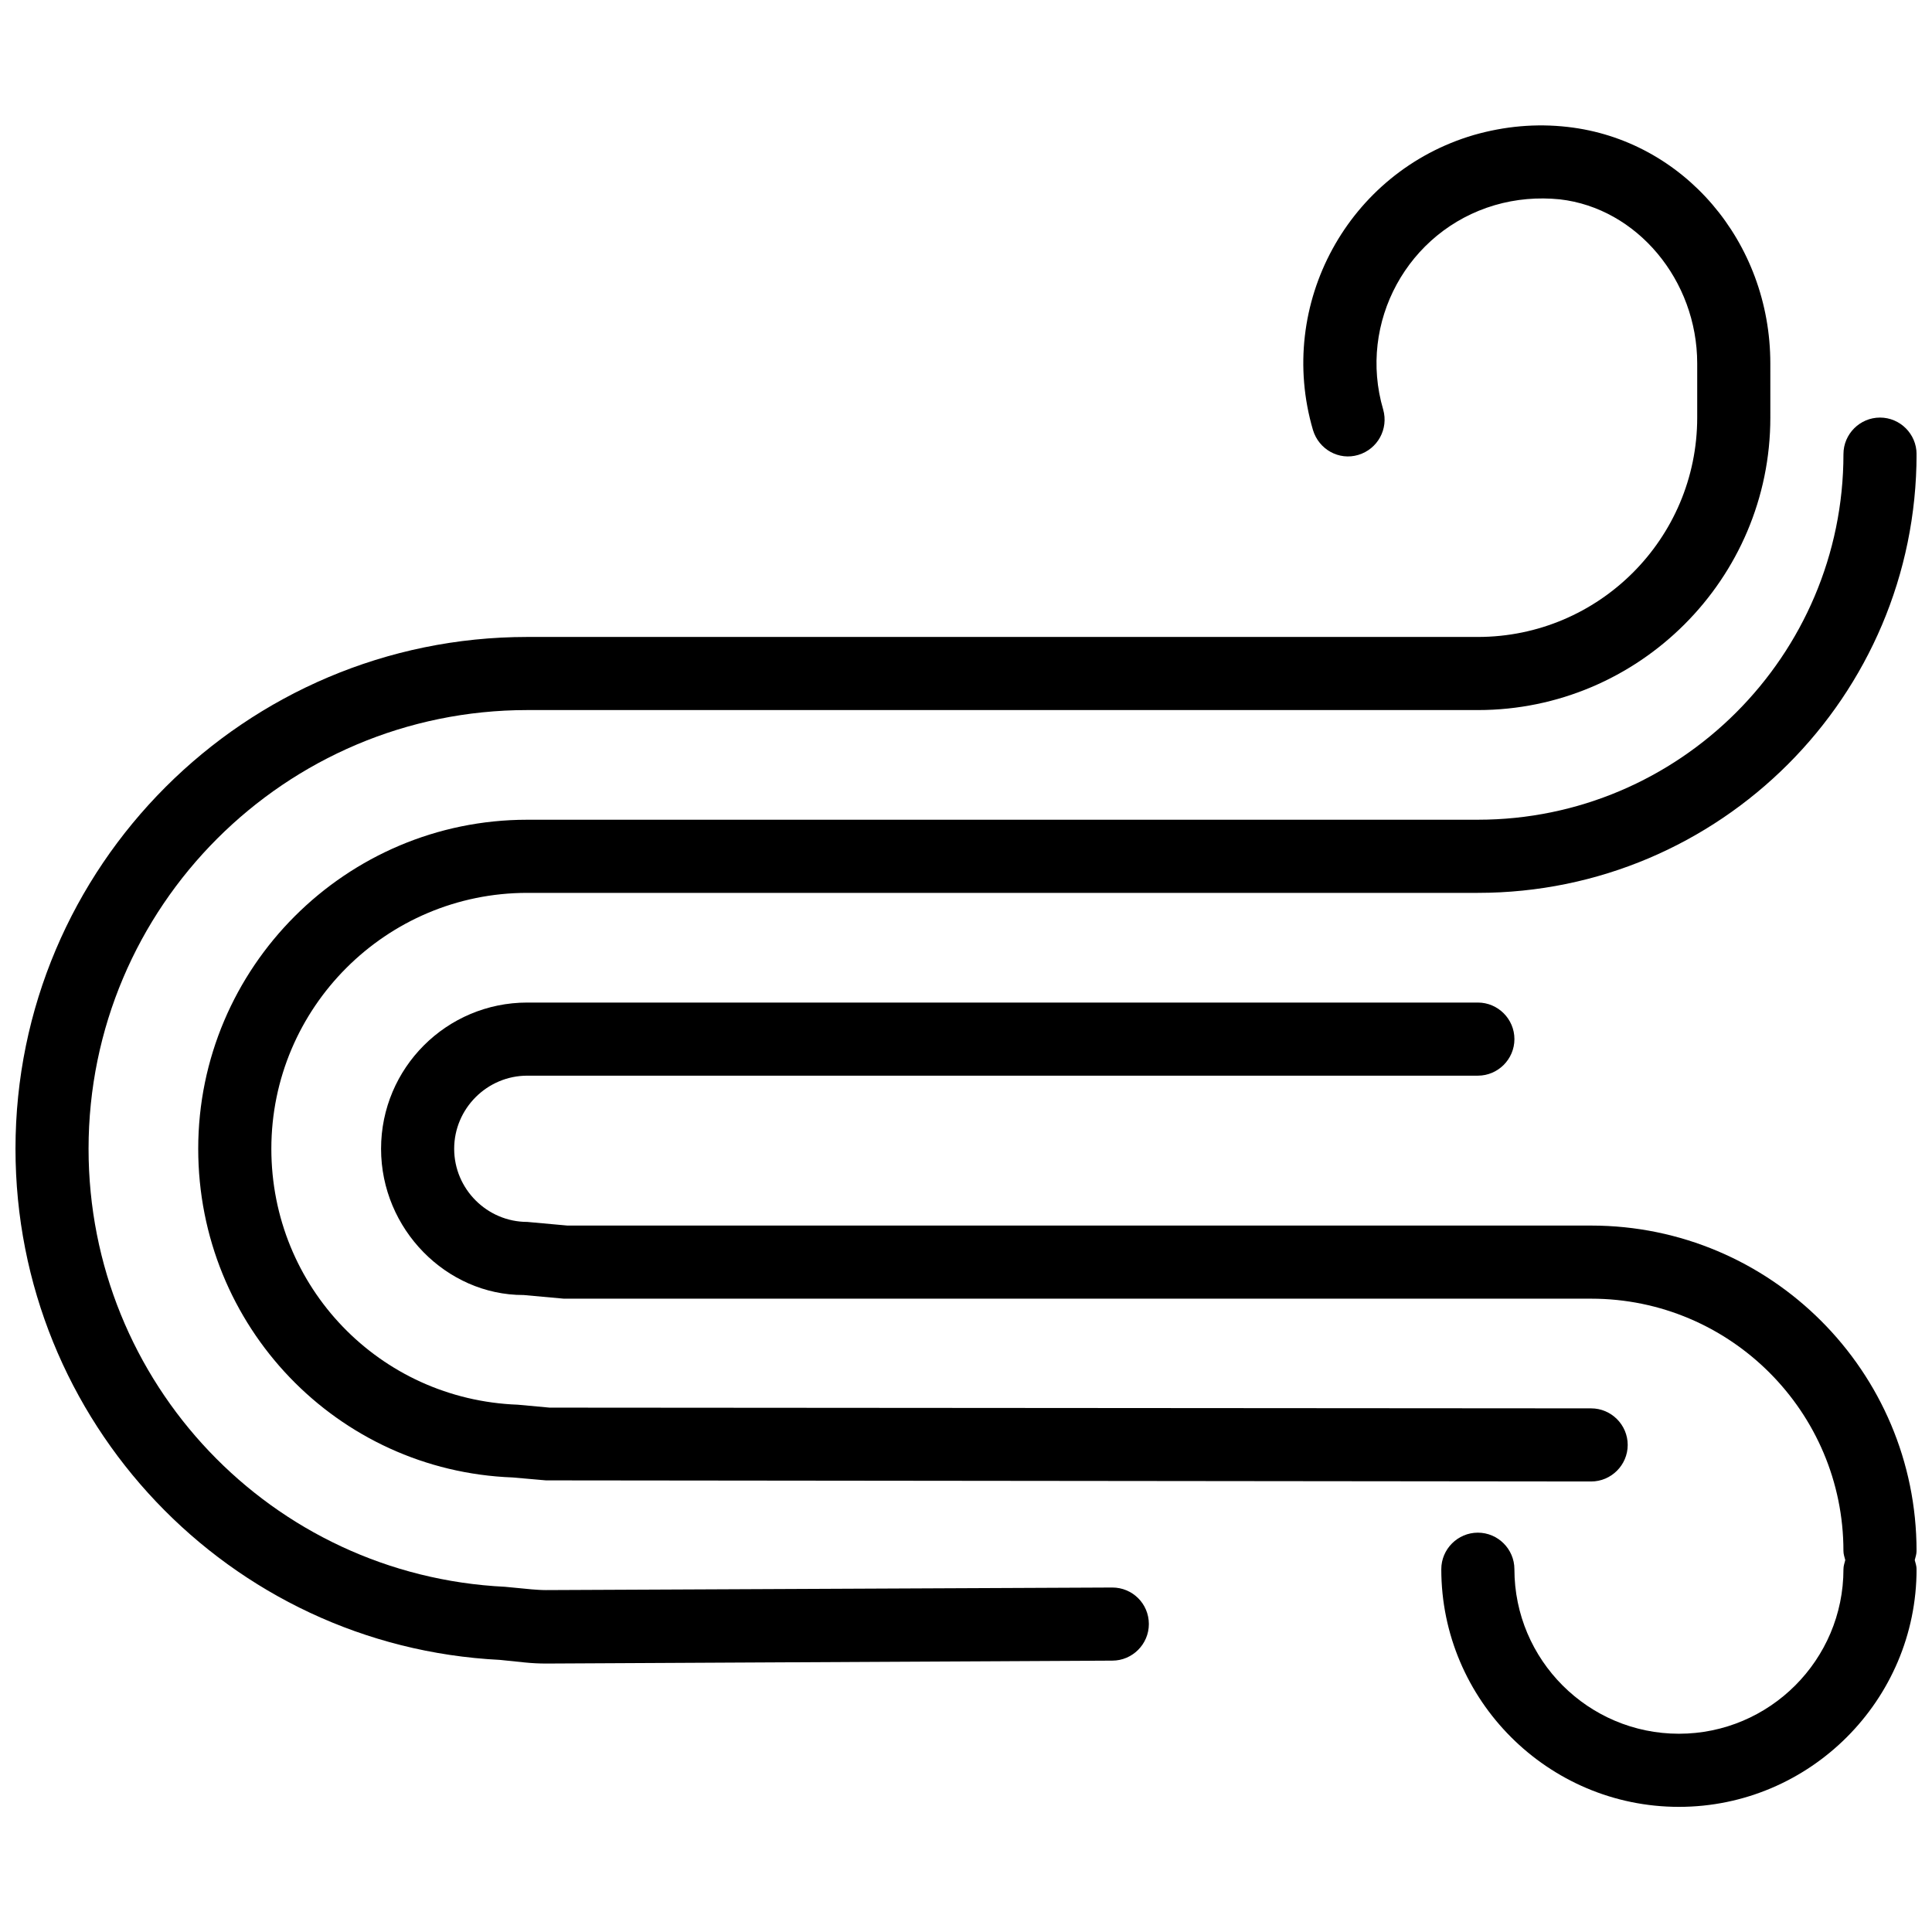 <?xml version="1.0" encoding="UTF-8"?>
<!-- Uploaded to: ICON Repo, www.iconrepo.com, Generator: ICON Repo Mixer Tools -->
<svg width="800px" height="800px" version="1.1" viewBox="144 144 512 512" xmlns="http://www.w3.org/2000/svg">
 <defs>
  <clipPath id="c">
   <path d="m148.09 177h465.91v408h-465.91z"/>
  </clipPath>
  <clipPath id="b">
   <path d="m244 409h407.9v214h-407.9z"/>
  </clipPath>
  <clipPath id="a">
   <path d="m196 254h455.9v283h-455.9z"/>
  </clipPath>
 </defs>
 <g>
  <g clip-path="url(#c)">
   <path d="m438.75 564.71-150.08 0.68c-1.258 0-2.519-0.098-3.777-0.195l-7.074-0.68c-61.91-3.004-110.35-54.062-110.35-116.07 0-64.141 52.125-116.27 116.27-116.27h251.91c42.727 0 77.508-34.781 77.508-77.508l-0.004-14.34c0-32.262-23.059-59.199-53.676-62.684-8.43-0.969-16.762-0.195-24.898 2.133-33.328 9.785-52.414 44.859-42.629 78.188 1.551 5.137 6.879 8.137 12.016 6.59 5.137-1.551 8.043-6.879 6.59-12.016-6.781-23.059 6.492-47.379 29.551-54.16 5.621-1.648 11.434-2.133 17.246-1.551 20.438 2.324 36.422 21.41 36.422 43.5v14.34c0 32.07-26.062 58.133-58.133 58.133h-251.9c-74.797 0-135.64 60.844-135.64 135.64 0 72.375 56.582 131.86 128.38 135.45l6.59 0.68c1.938 0.195 3.777 0.289 5.715 0.289l149.98-0.773c5.328 0 9.688-4.359 9.688-9.688 0-5.426-4.359-9.688-9.688-9.688z"/>
  </g>
  <g clip-path="url(#b)">
   <path d="m565.68 468.79h-271.28l-10.66-0.969c-10.656 0-19.379-8.719-19.379-19.379 0-10.656 8.719-19.379 19.379-19.379h251.91c5.328 0 9.688-4.359 9.688-9.688s-4.359-9.688-9.688-9.688h-251.91c-21.41 0-38.754 17.344-38.754 38.754 0 21.316 17.344 38.754 37.688 38.754h0.098l10.656 0.969h272.25c36.914 0 66.852 30.035 66.852 66.852 0 0.871 0.289 1.648 0.484 2.422-0.191 0.777-0.48 1.551-0.48 2.422 0 24.027-19.57 43.598-43.598 43.598-24.031 0.004-43.602-19.566-43.602-43.598 0-5.328-4.359-9.688-9.688-9.688s-9.688 4.359-9.688 9.688c0 34.684 28.289 62.977 62.977 62.977 34.684 0 62.977-28.289 62.977-62.977 0-0.871-0.289-1.648-0.484-2.422 0.191-0.773 0.48-1.547 0.48-2.422 0-47.57-38.656-86.227-86.227-86.227z"/>
  </g>
  <g clip-path="url(#a)">
   <path d="m535.64 361.24h-251.91c-48.055 0-87.199 39.141-87.199 87.199 0 47.086 36.816 85.355 83.324 87.102l8.816 0.773 277 0.293c5.328 0 9.688-4.359 9.688-9.688s-4.359-9.688-9.688-9.688l-276.03-0.195-8.43-0.777c-36.621-1.355-65.301-31.195-65.301-67.82 0-37.398 30.422-67.82 67.82-67.82h251.91c64.141 0 116.27-52.125 116.27-116.27 0-5.328-4.359-9.688-9.688-9.688s-9.688 4.359-9.688 9.688c-0.004 53.387-43.508 96.887-96.891 96.887z"/>
  </g>
 </g>
</svg>